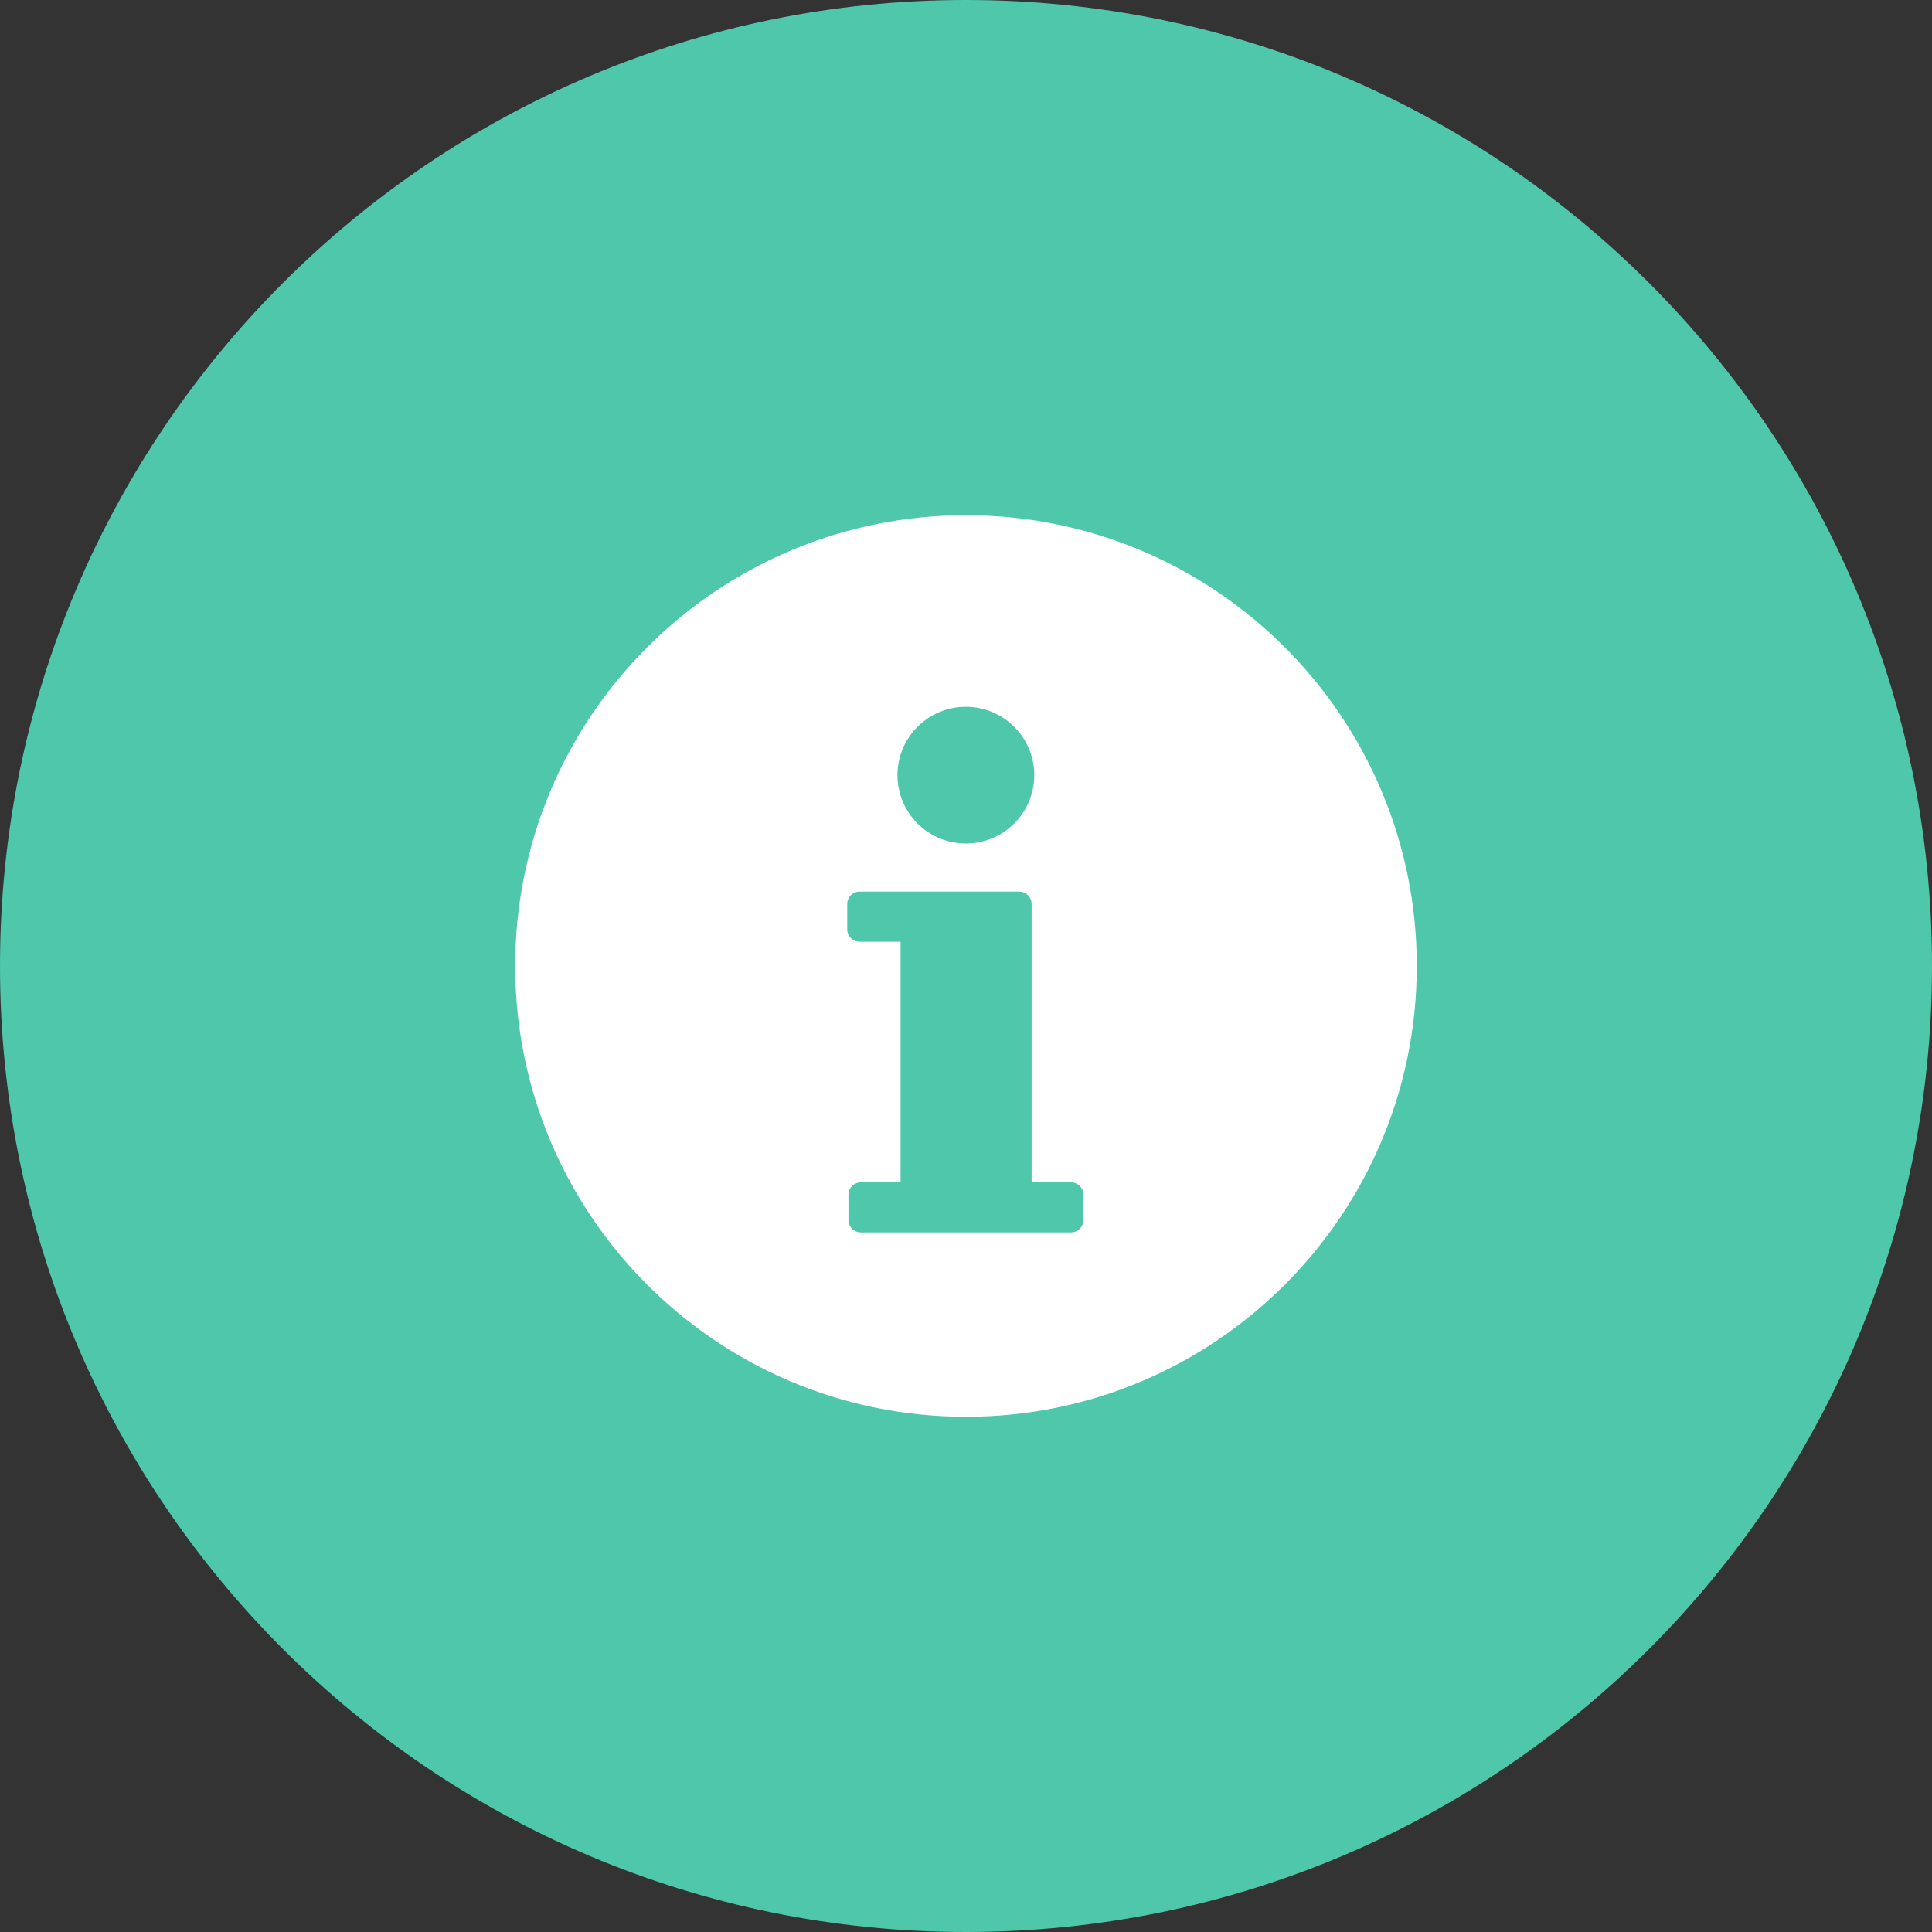 <svg width="30" height="30" viewBox="0 0 30 30" fill="none" xmlns="http://www.w3.org/2000/svg">
<rect x="0" y="0" width="30" height="30" fill="#333333" stroke="none"/>
<path d="M15 30C23.284 30 30 23.284 30 15C30 6.716 23.284 0 15 0C6.716 0 0 6.716 0 15C0 23.284 6.716 30 15 30Z" fill="#4EC7AB"/>
<g clip-path="url(#clip0_1_8)">
<path d="M15 8C11.134 8 8 11.134 8 15C8 18.866 11.134 22 15 22C18.866 22 22 18.866 22 15C22 11.134 18.866 8 15 8ZM14.998 10.975C15.584 10.975 16.06 11.45 16.06 12.037C16.06 12.623 15.584 13.098 14.998 13.098C14.412 13.098 13.936 12.623 13.936 12.037C13.936 11.45 14.412 10.975 14.998 10.975ZM16.822 18.945C16.822 19.051 16.736 19.137 16.63 19.137H16.012H13.984H13.367C13.261 19.137 13.175 19.051 13.175 18.945V18.551C13.175 18.445 13.261 18.359 13.367 18.359H13.984V14.623H13.348C13.242 14.623 13.156 14.537 13.156 14.431V14.037C13.156 13.931 13.242 13.845 13.348 13.845H13.984H15.82H15.827C15.933 13.845 16.019 13.931 16.019 14.037V18.359H16.63C16.736 18.359 16.822 18.445 16.822 18.551V18.945H16.822Z" fill="white"/>
</g>
<defs>
<clipPath id="clip0_1_8">
<rect width="14" height="14" fill="white" transform="translate(8 8)"/>
</clipPath>
</defs>
</svg>
